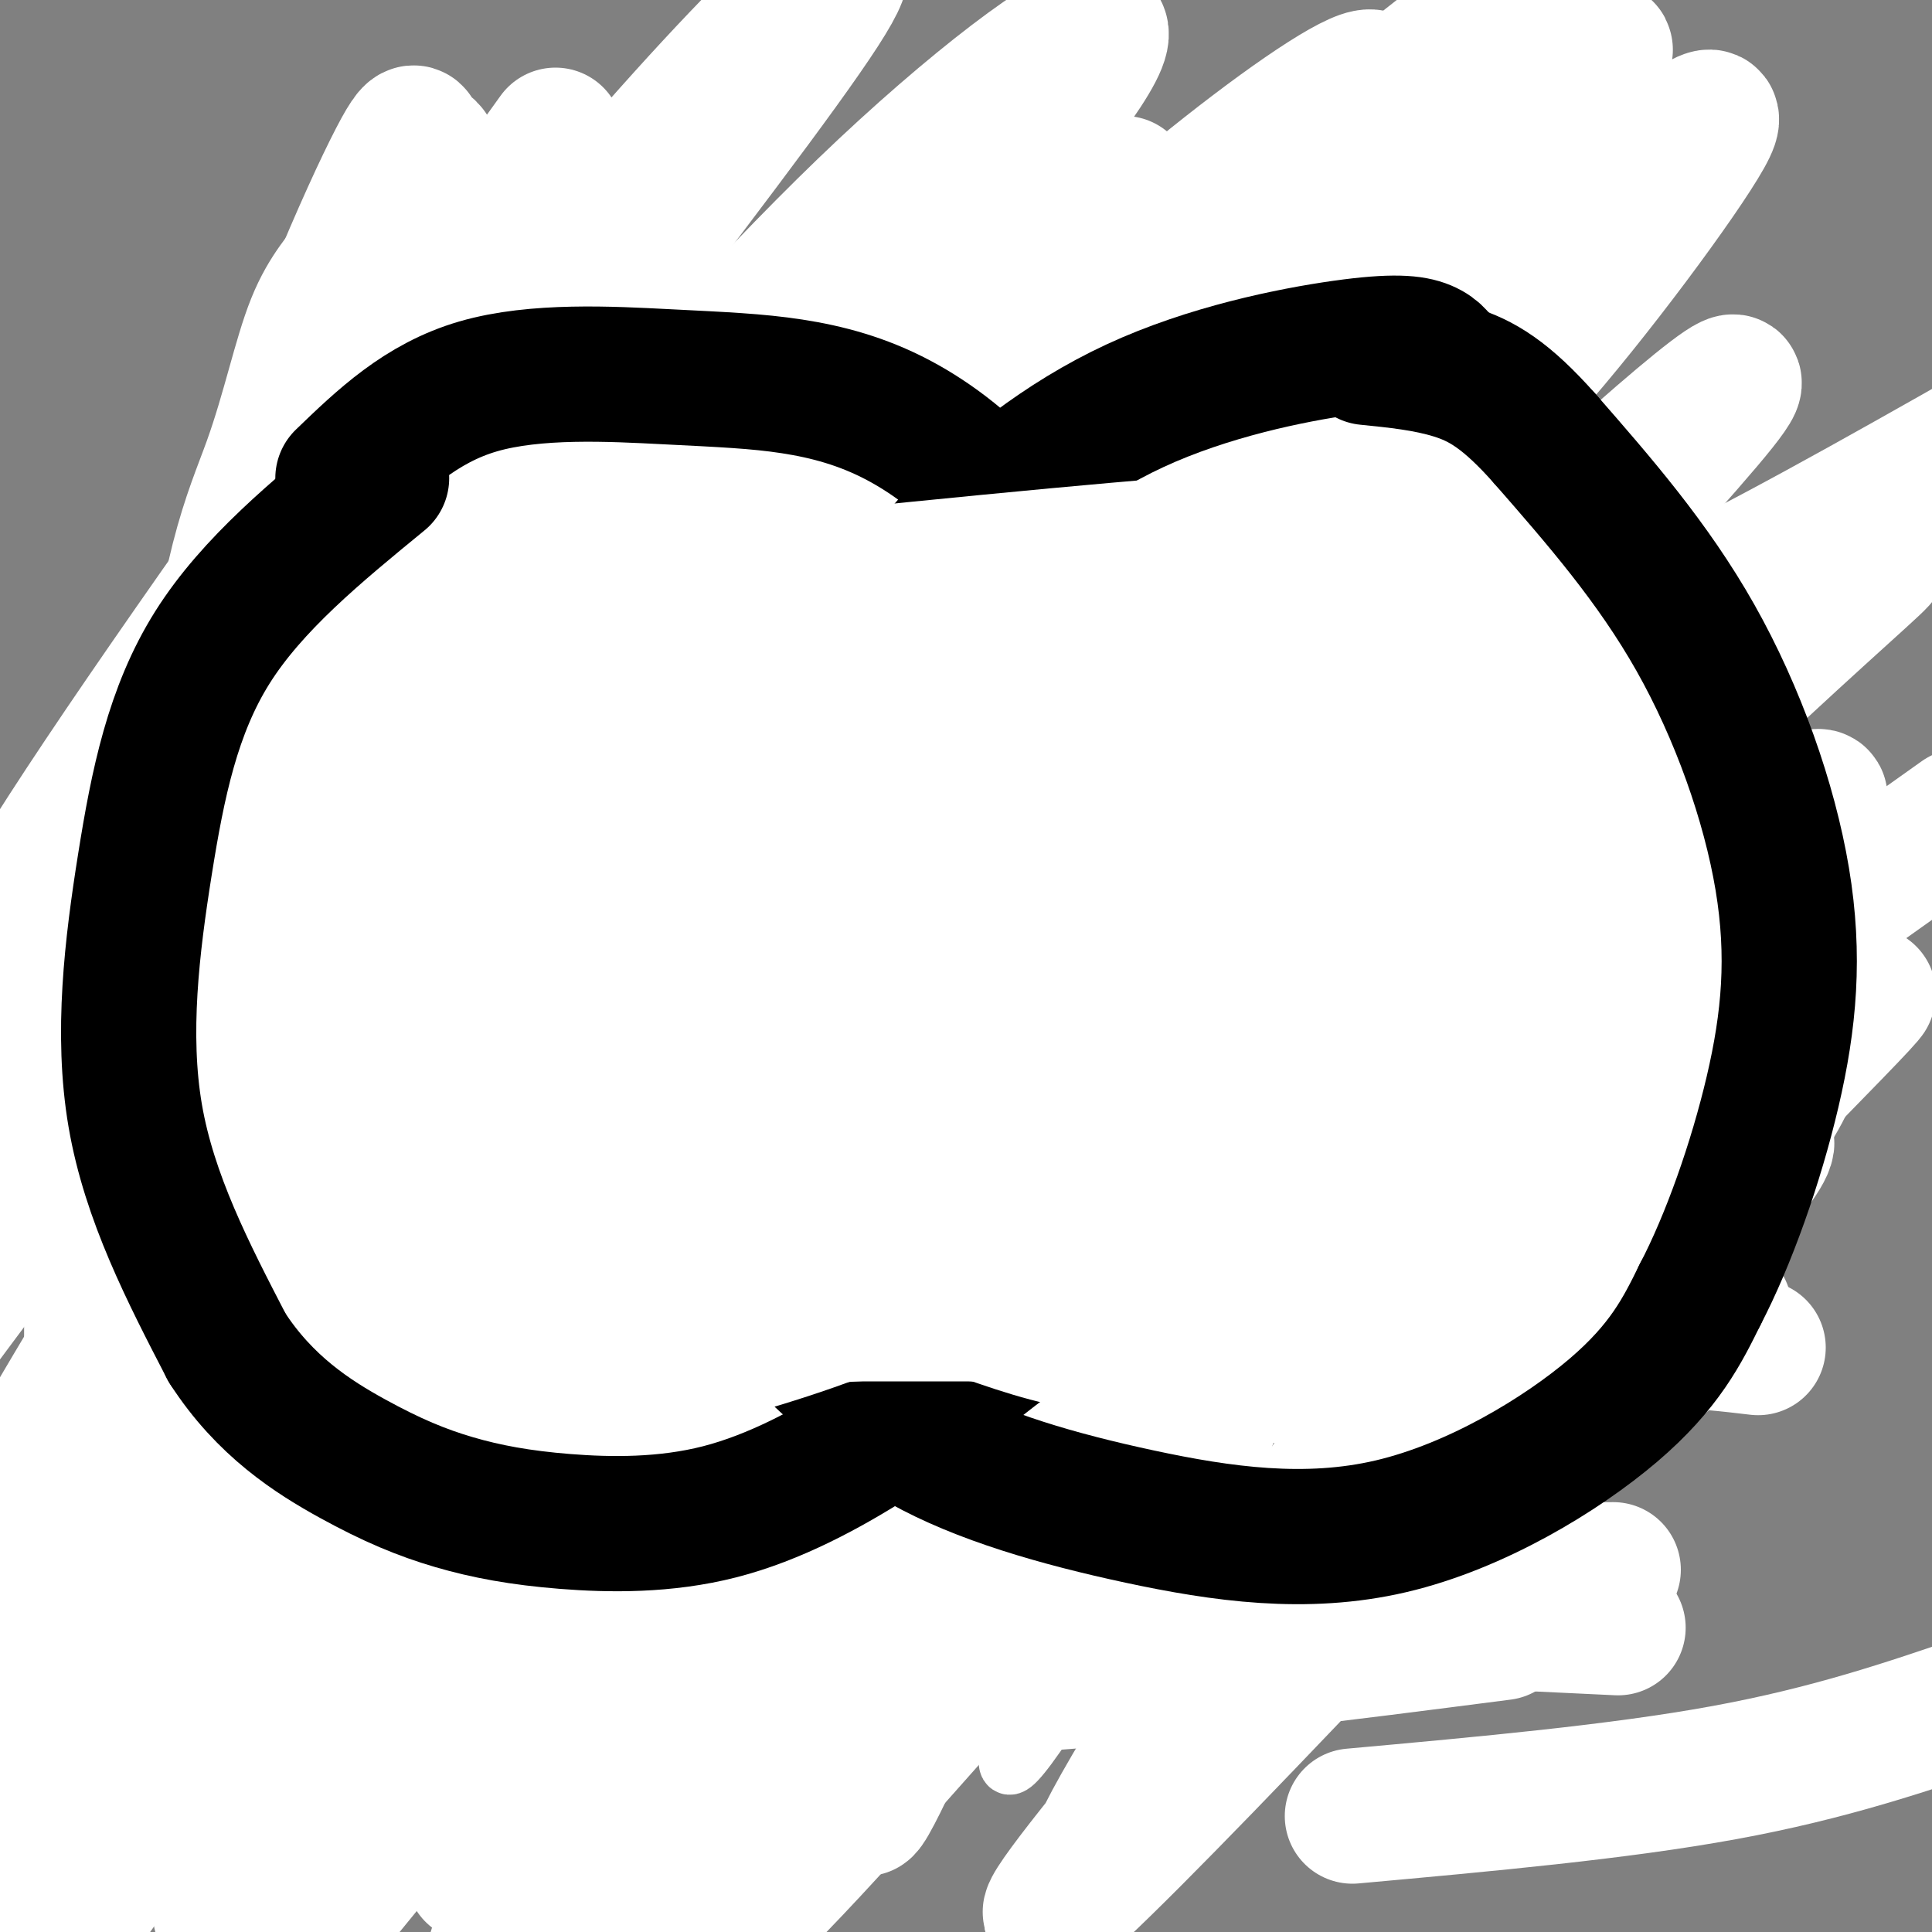 <svg viewBox='0 0 400 400' version='1.1' xmlns='http://www.w3.org/2000/svg' xmlns:xlink='http://www.w3.org/1999/xlink'><rect x="0" y="0" width="400" height="400" fill="#808080" stroke="none"/><g fill='none' stroke='#000000' stroke-width='12' stroke-linecap='round' stroke-linejoin='round'><path d='M188,142c-5.750,-7.048 -11.500,-14.095 -19,-20c-7.500,-5.905 -16.750,-10.667 -26,-14c-9.250,-3.333 -18.500,-5.238 -28,-6c-9.500,-0.762 -19.250,-0.381 -29,0'/><path d='M86,102c-8.687,1.741 -15.905,6.094 -22,11c-6.095,4.906 -11.067,10.367 -15,16c-3.933,5.633 -6.828,11.440 -11,20c-4.172,8.560 -9.621,19.874 -12,34c-2.379,14.126 -1.690,31.063 -1,48'/><path d='M25,231c0.480,14.303 2.180,26.061 8,38c5.820,11.939 15.759,24.061 20,30c4.241,5.939 2.783,5.697 10,8c7.217,2.303 23.108,7.152 39,12'/><path d='M102,319c17.226,1.583 40.792,-0.458 53,-3c12.208,-2.542 13.060,-5.583 17,-11c3.940,-5.417 10.970,-13.208 18,-21'/><path d='M190,284c5.607,-9.762 10.625,-23.667 13,-35c2.375,-11.333 2.107,-20.095 0,-24c-2.107,-3.905 -6.054,-2.952 -10,-2'/><path d='M193,223c-14.667,-0.167 -46.333,0.417 -78,1'/><path d='M137,149c1.444,-6.022 2.889,-12.044 5,-18c2.111,-5.956 4.889,-11.844 13,-17c8.111,-5.156 21.556,-9.578 35,-14'/><path d='M190,100c10.368,-2.667 18.789,-2.333 27,0c8.211,2.333 16.211,6.667 23,11c6.789,4.333 12.368,8.667 17,15c4.632,6.333 8.316,14.667 12,23'/><path d='M269,149c2.820,7.105 3.869,13.368 5,24c1.131,10.632 2.344,25.633 1,41c-1.344,15.367 -5.247,31.099 -8,41c-2.753,9.901 -4.358,13.972 -7,18c-2.642,4.028 -6.321,8.014 -10,12'/><path d='M250,285c-3.879,5.837 -8.576,14.431 -19,19c-10.424,4.569 -26.576,5.115 -38,6c-11.424,0.885 -18.121,2.110 -29,0c-10.879,-2.110 -25.939,-7.555 -41,-13'/><path d='M123,297c-11.721,-5.431 -20.523,-12.507 -27,-19c-6.477,-6.493 -10.628,-12.402 -15,-18c-4.372,-5.598 -8.963,-10.885 -12,-17c-3.037,-6.115 -4.518,-13.057 -6,-20'/><path d='M63,223c3.667,-3.333 15.833,-1.667 28,0'/></g>
<g fill='none' stroke='#ffffff' stroke-width='12' stroke-linecap='round' stroke-linejoin='round'><path d='M79,223c0.000,0.000 99.000,1.000 99,1'/><path d='M53,216c0.000,0.000 163.000,-2.000 163,-2'/><path d='M68,219c0.000,0.000 168.000,0.000 168,0'/><path d='M49,220c12.622,-1.178 25.244,-2.356 43,-1c17.756,1.356 40.644,5.244 65,7c24.356,1.756 50.178,1.378 76,1'/><path d='M258,81c0.707,2.954 1.415,5.907 3,6c1.585,0.093 4.049,-2.675 0,53c-4.049,55.675 -14.609,169.792 -17,194c-2.391,24.208 3.387,-41.494 11,-91c7.613,-49.506 17.061,-82.816 23,-101c5.939,-18.184 8.368,-21.242 10,-23c1.632,-1.758 2.466,-2.217 3,0c0.534,2.217 0.767,7.108 1,12'/><path d='M292,131c-15.524,68.585 -54.834,234.048 -58,248c-3.166,13.952 29.811,-123.606 47,-191c17.189,-67.394 18.589,-64.622 20,-65c1.411,-0.378 2.832,-3.905 6,-9c3.168,-5.095 8.084,-11.756 -2,23c-10.084,34.756 -35.167,110.930 -48,154c-12.833,43.070 -13.417,53.035 -14,63'/><path d='M243,354c-2.439,11.340 -1.536,8.190 -1,3c0.536,-5.190 0.705,-12.421 8,-36c7.295,-23.579 21.716,-63.508 31,-88c9.284,-24.492 13.432,-33.548 17,-41c3.568,-7.452 6.558,-13.300 10,-18c3.442,-4.700 7.338,-8.254 9,-8c1.662,0.254 1.089,4.314 0,10c-1.089,5.686 -2.695,12.996 -22,48c-19.305,35.004 -56.309,97.702 -73,124c-16.691,26.298 -13.071,16.196 -13,13c0.071,-3.196 -3.408,0.516 -3,-5c0.408,-5.516 4.704,-20.258 9,-35'/></g>
<g fill='none' stroke='#ffffff' stroke-width='28' stroke-linecap='round' stroke-linejoin='round'><path d='M310,80c0.340,2.741 0.680,5.481 -4,23c-4.680,17.519 -14.380,49.815 -32,98c-17.620,48.185 -43.160,112.259 -53,133c-9.840,20.741 -3.980,-1.851 2,-22c5.980,-20.149 12.080,-37.855 30,-78c17.920,-40.145 47.659,-102.730 59,-128c11.341,-25.270 4.284,-13.227 -9,6c-13.284,19.227 -32.795,45.636 -55,81c-22.205,35.364 -47.102,79.682 -72,124'/><path d='M176,317c-18.888,35.540 -30.108,62.389 -29,52c1.108,-10.389 14.546,-58.017 49,-130c34.454,-71.983 89.926,-168.321 97,-181c7.074,-12.679 -34.248,58.302 -66,118c-31.752,59.698 -53.934,108.115 -68,141c-14.066,32.885 -20.018,50.238 -16,49c4.018,-1.238 18.005,-21.068 28,-37c9.995,-15.932 15.997,-27.966 22,-40'/><path d='M193,289c20.095,-30.617 59.332,-87.161 77,-113c17.668,-25.839 13.767,-20.973 2,2c-11.767,22.973 -31.402,64.055 -60,116c-28.598,51.945 -66.161,114.754 -46,81c20.161,-33.754 98.046,-164.073 112,-185c13.954,-20.927 -36.023,67.536 -86,156'/><path d='M192,346c-12.769,23.289 -1.692,3.511 -4,10c-2.308,6.489 -18.002,39.245 -2,-2c16.002,-41.245 63.701,-156.490 83,-204c19.299,-47.510 10.198,-27.284 8,-28c-2.198,-0.716 2.508,-22.373 1,-29c-1.508,-6.627 -9.229,1.776 -13,4c-3.771,2.224 -3.593,-1.730 -24,35c-20.407,36.730 -61.398,114.144 -88,168c-26.602,53.856 -38.816,84.154 -46,100c-7.184,15.846 -9.338,17.242 0,-9c9.338,-26.242 30.169,-80.121 51,-134'/><path d='M158,257c8.668,-25.244 4.839,-21.353 33,-78c28.161,-56.647 88.311,-173.833 60,-122c-28.311,51.833 -145.084,272.686 -180,330c-34.916,57.314 12.024,-48.910 48,-128c35.976,-79.090 60.988,-131.045 86,-183'/><path d='M205,76c13.701,-31.047 4.954,-17.163 2,-11c-2.954,6.163 -0.117,4.605 -1,10c-0.883,5.395 -5.488,17.742 -31,69c-25.512,51.258 -71.932,141.426 -99,195c-27.068,53.574 -34.783,70.554 -28,48c6.783,-22.554 28.066,-84.643 49,-136c20.934,-51.357 41.521,-91.981 55,-125c13.479,-33.019 19.851,-58.434 21,-66c1.149,-7.566 -2.926,2.717 -7,13'/><path d='M166,73c-21.890,46.106 -73.114,154.872 -99,212c-25.886,57.128 -26.433,62.616 -23,57c3.433,-5.616 10.847,-22.338 23,-57c12.153,-34.662 29.044,-87.263 41,-127c11.956,-39.737 18.977,-66.609 21,-78c2.023,-11.391 -0.953,-7.301 1,-15c1.953,-7.699 8.833,-27.188 -5,-2c-13.833,25.188 -48.381,95.054 -71,146c-22.619,50.946 -33.310,82.973 -44,115'/><path d='M10,324c-11.655,35.623 -18.794,67.182 -3,15c15.794,-52.182 54.519,-188.105 71,-252c16.481,-63.895 10.717,-55.764 9,-56c-1.717,-0.236 0.611,-8.840 -5,2c-5.611,10.840 -19.161,41.123 -31,79c-11.839,37.877 -21.965,83.348 -27,109c-5.035,25.652 -4.978,31.484 -5,49c-0.022,17.516 -0.121,46.716 0,61c0.121,14.284 0.463,13.653 2,15c1.537,1.347 4.268,4.674 7,8'/><path d='M28,354c2.309,-2.878 4.581,-14.072 6,-18c1.419,-3.928 1.984,-0.589 3,-34c1.016,-33.411 2.482,-103.572 6,-144c3.518,-40.428 9.089,-51.122 13,-62c3.911,-10.878 6.161,-21.942 9,-29c2.839,-7.058 6.267,-10.112 8,-13c1.733,-2.888 1.772,-5.609 3,1c1.228,6.609 3.644,22.550 -2,57c-5.644,34.450 -19.348,87.409 -26,126c-6.652,38.591 -6.253,62.813 -6,74c0.253,11.187 0.358,9.339 3,1c2.642,-8.339 7.821,-23.170 13,-38'/><path d='M58,275c4.149,-12.941 8.021,-26.294 13,-42c4.979,-15.706 11.067,-33.767 27,-62c15.933,-28.233 41.713,-66.640 52,-83c10.287,-16.360 5.082,-10.674 0,-9c-5.082,1.674 -10.041,-0.663 -15,-3'/><path d='M124,74c0.000,0.000 -32.000,13.000 -32,13'/><path d='M76,100c0.022,1.556 0.044,3.111 6,6c5.956,2.889 17.844,7.111 56,3c38.156,-4.111 102.578,-16.556 167,-29'/><path d='M120,107c14.583,-2.833 29.167,-5.667 58,-7c28.833,-1.333 71.917,-1.167 115,-1'/></g>
<g fill='none' stroke='#000000' stroke-width='28' stroke-linecap='round' stroke-linejoin='round'><path d='M162,112c-8.250,-4.661 -16.500,-9.321 -24,-12c-7.500,-2.679 -14.250,-3.375 -22,-4c-7.750,-0.625 -16.500,-1.179 -24,1c-7.500,2.179 -13.750,7.089 -20,12'/><path d='M72,109c-5.138,3.262 -7.985,5.415 -14,15c-6.015,9.585 -15.200,26.600 -20,35c-4.800,8.400 -5.215,8.185 -7,24c-1.785,15.815 -4.938,47.662 -5,67c-0.062,19.338 2.969,26.169 6,33'/><path d='M32,283c1.097,7.954 0.841,11.338 6,20c5.159,8.662 15.735,22.601 26,31c10.265,8.399 20.219,11.257 33,13c12.781,1.743 28.391,2.372 44,3'/><path d='M141,350c9.104,0.477 9.863,0.169 15,-1c5.137,-1.169 14.652,-3.199 25,-9c10.348,-5.801 21.528,-15.372 30,-26c8.472,-10.628 14.236,-22.314 20,-34'/><path d='M231,280c3.917,-6.619 3.708,-6.167 6,-13c2.292,-6.833 7.083,-20.952 4,-27c-3.083,-6.048 -14.042,-4.024 -25,-2'/><path d='M216,238c-9.000,-0.333 -19.000,-0.167 -29,0'/><path d='M207,124c4.800,-8.267 9.600,-16.533 12,-21c2.400,-4.467 2.400,-5.133 8,-6c5.600,-0.867 16.800,-1.933 28,-3'/><path d='M255,94c11.974,-1.039 27.910,-2.138 39,2c11.090,4.138 17.333,13.511 21,18c3.667,4.489 4.756,4.093 7,10c2.244,5.907 5.641,18.116 7,31c1.359,12.884 0.679,26.442 0,40'/><path d='M329,195c0.489,12.533 1.711,23.866 -2,40c-3.711,16.134 -12.353,37.069 -17,48c-4.647,10.931 -5.297,11.858 -10,17c-4.703,5.142 -13.458,14.500 -19,20c-5.542,5.500 -7.869,7.143 -13,9c-5.131,1.857 -13.065,3.929 -21,6'/><path d='M247,335c-11.407,2.886 -29.424,7.102 -43,9c-13.576,1.898 -22.711,1.478 -30,0c-7.289,-1.478 -12.732,-4.013 -21,-8c-8.268,-3.987 -19.362,-9.425 -29,-22c-9.638,-12.575 -17.819,-32.288 -26,-52'/><path d='M98,262c-7.467,-12.267 -13.133,-16.933 -4,-19c9.133,-2.067 33.067,-1.533 57,-1'/></g>
<g fill='none' stroke='#ffffff' stroke-width='28' stroke-linecap='round' stroke-linejoin='round'><path d='M115,28c-36.395,50.639 -72.790,101.277 -94,133c-21.210,31.723 -27.235,44.529 -25,46c2.235,1.471 12.732,-8.393 34,-37c21.268,-28.607 53.309,-75.956 87,-117c33.691,-41.044 69.032,-75.781 53,-51c-16.032,24.781 -83.438,109.080 -124,166c-40.562,56.920 -54.281,86.460 -68,116'/><path d='M-22,284c-17.826,28.571 -28.392,41.999 -4,9c24.392,-32.999 83.741,-112.424 112,-149c28.259,-36.576 25.430,-30.302 36,-41c10.570,-10.698 34.541,-38.368 57,-60c22.459,-21.632 43.407,-37.226 48,-37c4.593,0.226 -7.167,16.271 -26,38c-18.833,21.729 -44.737,49.143 -72,82c-27.263,32.857 -55.885,71.158 -78,104c-22.115,32.842 -37.723,60.227 -57,93c-19.277,32.773 -42.222,70.935 -22,49c20.222,-21.935 83.611,-103.968 147,-186'/><path d='M119,186c31.866,-39.588 38.032,-45.557 52,-60c13.968,-14.443 35.737,-37.360 62,-61c26.263,-23.640 57.020,-48.003 70,-58c12.980,-9.997 8.184,-5.629 13,-9c4.816,-3.371 19.244,-14.483 6,0c-13.244,14.483 -54.160,54.560 -87,89c-32.840,34.440 -57.603,63.245 -90,106c-32.397,42.755 -72.427,99.462 -99,142c-26.573,42.538 -39.690,70.907 -36,69c3.690,-1.907 24.186,-34.090 58,-80c33.814,-45.910 80.947,-105.546 121,-153c40.053,-47.454 73.027,-82.727 106,-118'/><path d='M295,53c28.334,-29.577 46.170,-44.519 11,-12c-35.170,32.519 -123.346,112.500 -184,171c-60.654,58.500 -93.785,95.520 -109,112c-15.215,16.480 -12.514,12.421 -1,-7c11.514,-19.421 31.841,-54.203 63,-96c31.159,-41.797 73.152,-90.610 101,-122c27.848,-31.390 41.553,-45.359 50,-54c8.447,-8.641 11.635,-11.955 -7,6c-18.635,17.955 -59.094,57.180 -94,97c-34.906,39.820 -64.259,80.234 -82,106c-17.741,25.766 -23.871,36.883 -30,48'/><path d='M13,302c-16.822,26.358 -43.878,68.253 -31,52c12.878,-16.253 65.689,-90.655 108,-145c42.311,-54.345 74.121,-88.635 99,-114c24.879,-25.365 42.826,-41.805 59,-55c16.174,-13.195 30.576,-23.144 35,-24c4.424,-0.856 -1.129,7.381 1,6c2.129,-1.381 11.942,-12.381 -11,18c-22.942,30.381 -78.638,102.141 -133,181c-54.362,78.859 -107.389,164.817 -99,162c8.389,-2.817 78.195,-94.408 148,-186'/><path d='M189,197c63.543,-71.679 148.402,-157.876 154,-166c5.598,-8.124 -68.065,61.824 -106,97c-37.935,35.176 -40.143,35.580 -85,88c-44.857,52.420 -132.361,156.855 -164,193c-31.639,36.145 -7.411,3.999 1,-8c8.411,-11.999 1.005,-3.851 20,-29c18.995,-25.149 64.390,-83.597 92,-118c27.610,-34.403 37.433,-44.762 80,-88c42.567,-43.238 117.876,-119.354 142,-145c24.124,-25.646 -2.938,-0.823 -30,24'/><path d='M293,45c-15.026,12.374 -37.592,31.311 -67,58c-29.408,26.689 -65.657,61.132 -102,103c-36.343,41.868 -72.780,91.161 -94,122c-21.220,30.839 -27.221,43.223 -28,49c-0.779,5.777 3.666,4.947 37,-32c33.334,-36.947 95.558,-110.013 147,-166c51.442,-55.987 92.102,-94.897 116,-116c23.898,-21.103 31.033,-24.400 39,-30c7.967,-5.600 16.765,-13.503 12,-5c-4.765,8.503 -23.092,33.413 -37,49c-13.908,15.587 -23.398,21.850 -58,63c-34.602,41.150 -94.315,117.186 -127,161c-32.685,43.814 -38.343,55.407 -44,67'/><path d='M87,368c-18.984,26.378 -44.443,58.823 -24,34c20.443,-24.823 86.790,-106.914 135,-163c48.210,-56.086 78.284,-86.167 109,-115c30.716,-28.833 62.073,-56.419 49,-40c-13.073,16.419 -70.576,76.844 -118,137c-47.424,60.156 -84.768,120.042 -106,155c-21.232,34.958 -26.352,44.988 -12,28c14.352,-16.988 48.176,-60.994 82,-105'/><path d='M202,299c28.110,-34.690 57.387,-68.914 98,-107c40.613,-38.086 92.564,-80.032 89,-76c-3.564,4.032 -62.643,54.043 -124,125c-61.357,70.957 -124.991,162.862 -116,160c8.991,-2.862 90.606,-100.489 142,-157c51.394,-56.511 72.568,-71.907 81,-77c8.432,-5.093 4.124,0.116 0,5c-4.124,4.884 -8.062,9.442 -12,14'/><path d='M360,186c-21.775,30.218 -70.213,98.764 -99,142c-28.787,43.236 -37.924,61.163 -32,55c5.924,-6.163 26.910,-36.415 62,-76c35.090,-39.585 84.284,-88.502 94,-99c9.716,-10.498 -20.045,17.423 -66,68c-45.955,50.577 -108.103,123.809 -101,120c7.103,-3.809 83.458,-84.660 119,-124c35.542,-39.340 30.271,-37.170 25,-35'/><path d='M362,237c5.500,-8.000 6.750,-10.500 8,-13'/><path d='M98,388c0.000,0.000 308.000,-219.000 308,-219'/><path d='M86,324c-4.083,-0.161 -8.167,-0.321 8,-5c16.167,-4.679 52.583,-13.875 95,-22c42.417,-8.125 90.833,-15.179 121,-18c30.167,-2.821 42.083,-1.411 54,0'/><path d='M104,343c-0.889,-0.667 -1.778,-1.333 8,-4c9.778,-2.667 30.222,-7.333 69,-10c38.778,-2.667 95.889,-3.333 153,-4'/><path d='M104,326c0.000,0.000 231.000,11.000 231,11'/><path d='M102,352c36.083,-0.333 72.167,-0.667 107,-3c34.833,-2.333 68.417,-6.667 102,-11'/><path d='M111,339c37.179,1.369 74.357,2.738 95,2c20.643,-0.738 24.750,-3.583 37,-7c12.250,-3.417 32.643,-7.405 53,-18c20.357,-10.595 40.679,-27.798 61,-45'/><path d='M305,137c2.644,0.267 5.289,0.533 12,-1c6.711,-1.533 17.489,-4.867 36,-14c18.511,-9.133 44.756,-24.067 71,-39'/><path d='M308,149c0.000,0.000 92.000,-50.000 92,-50'/><path d='M303,158c15.583,-6.500 31.167,-13.000 48,-23c16.833,-10.000 34.917,-23.500 53,-37'/><path d='M280,376c27.583,-2.500 55.167,-5.000 77,-9c21.833,-4.000 37.917,-9.500 54,-15'/></g>
<g fill='none' stroke='#000000' stroke-width='28' stroke-linecap='round' stroke-linejoin='round'><path d='M79,99c-13.381,10.964 -26.762,21.929 -35,35c-8.238,13.071 -11.333,28.250 -14,45c-2.667,16.750 -4.905,35.071 -2,52c2.905,16.929 10.952,32.464 19,48'/><path d='M47,279c7.819,12.150 17.867,18.524 26,23c8.133,4.476 14.351,7.053 21,9c6.649,1.947 13.731,3.264 23,4c9.269,0.736 20.726,0.890 32,-2c11.274,-2.890 22.364,-8.826 32,-15c9.636,-6.174 17.818,-12.587 26,-19'/><path d='M207,279c8.432,-9.591 16.514,-24.070 21,-32c4.486,-7.930 5.378,-9.311 6,-23c0.622,-13.689 0.975,-39.685 -1,-58c-1.975,-18.315 -6.279,-28.947 -11,-38c-4.721,-9.053 -9.861,-16.526 -15,-24'/><path d='M207,104c-6.021,-7.163 -13.575,-13.071 -21,-17c-7.425,-3.929 -14.722,-5.878 -22,-7c-7.278,-1.122 -14.536,-1.418 -26,-2c-11.464,-0.582 -27.132,-1.452 -39,2c-11.868,3.452 -19.934,11.226 -28,19'/><path d='M299,76c-0.802,-1.501 -1.604,-3.002 -4,-4c-2.396,-0.998 -6.384,-1.494 -17,0c-10.616,1.494 -27.858,4.979 -43,12c-15.142,7.021 -28.183,17.577 -37,27c-8.817,9.423 -13.408,17.711 -18,26'/><path d='M180,137c-6.954,13.649 -15.338,34.772 -20,56c-4.662,21.228 -5.601,42.561 -5,56c0.601,13.439 2.743,18.982 9,26c6.257,7.018 16.628,15.509 27,24'/><path d='M191,299c11.893,6.683 28.126,11.389 45,15c16.874,3.611 34.389,6.126 52,2c17.611,-4.126 35.317,-14.893 46,-24c10.683,-9.107 14.341,-16.553 18,-24'/><path d='M352,268c5.872,-11.225 11.553,-27.287 15,-42c3.447,-14.713 4.659,-28.077 2,-44c-2.659,-15.923 -9.188,-34.407 -18,-50c-8.812,-15.593 -19.906,-28.297 -31,-41'/><path d='M320,91c-8.244,-9.356 -13.356,-12.244 -19,-14c-5.644,-1.756 -11.822,-2.378 -18,-3'/></g>
<g fill='none' stroke='#ffffff' stroke-width='28' stroke-linecap='round' stroke-linejoin='round'><path d='M120,125c47.822,-4.956 95.644,-9.911 122,-12c26.356,-2.089 31.244,-1.311 34,0c2.756,1.311 3.378,3.156 4,5'/><path d='M132,125c65.750,-1.583 131.500,-3.167 158,-3c26.500,0.167 13.750,2.083 1,4'/><path d='M123,149c54.044,-1.622 108.089,-3.244 135,-4c26.911,-0.756 26.689,-0.644 27,0c0.311,0.644 1.156,1.822 2,3'/><path d='M130,158c66.917,-0.917 133.833,-1.833 161,-1c27.167,0.833 14.583,3.417 2,6'/><path d='M115,184c72.167,-2.083 144.333,-4.167 175,-4c30.667,0.167 19.833,2.583 9,5'/><path d='M118,188c0.000,0.000 181.000,2.000 181,2'/><path d='M128,204c30.833,1.083 61.667,2.167 91,2c29.333,-0.167 57.167,-1.583 85,-3'/><path d='M131,207c0.000,0.000 175.000,1.000 175,1'/><path d='M134,221c0.000,0.000 162.000,1.000 162,1'/><path d='M148,222c23.667,-1.083 47.333,-2.167 68,-2c20.667,0.167 38.333,1.583 56,3'/><path d='M129,235c-8.583,1.167 -17.167,2.333 7,3c24.167,0.667 81.083,0.833 138,1'/><path d='M132,250c0.000,0.000 146.000,-5.000 146,-5'/><path d='M137,255c15.250,1.833 30.500,3.667 51,4c20.500,0.333 46.250,-0.833 72,-2'/><path d='M139,262c10.978,2.022 21.956,4.044 40,5c18.044,0.956 43.156,0.844 55,0c11.844,-0.844 10.422,-2.422 9,-4'/><path d='M141,272c0.000,0.000 77.000,0.000 77,0'/><path d='M146,272c15.333,0.583 30.667,1.167 45,-2c14.333,-3.167 27.667,-10.083 41,-17'/><path d='M142,282c14.083,-4.000 28.167,-8.000 41,-14c12.833,-6.000 24.417,-14.000 36,-22'/><path d='M152,275c0.000,0.000 76.000,-23.000 76,-23'/><path d='M192,263c8.583,4.583 17.167,9.167 28,12c10.833,2.833 23.917,3.917 37,5'/><path d='M196,262c-0.917,2.000 -1.833,4.000 7,6c8.833,2.000 27.417,4.000 46,6'/><path d='M193,268c9.417,3.583 18.833,7.167 27,9c8.167,1.833 15.083,1.917 22,2'/><path d='M202,272c0.000,0.000 25.000,2.000 25,2'/></g>
</svg>